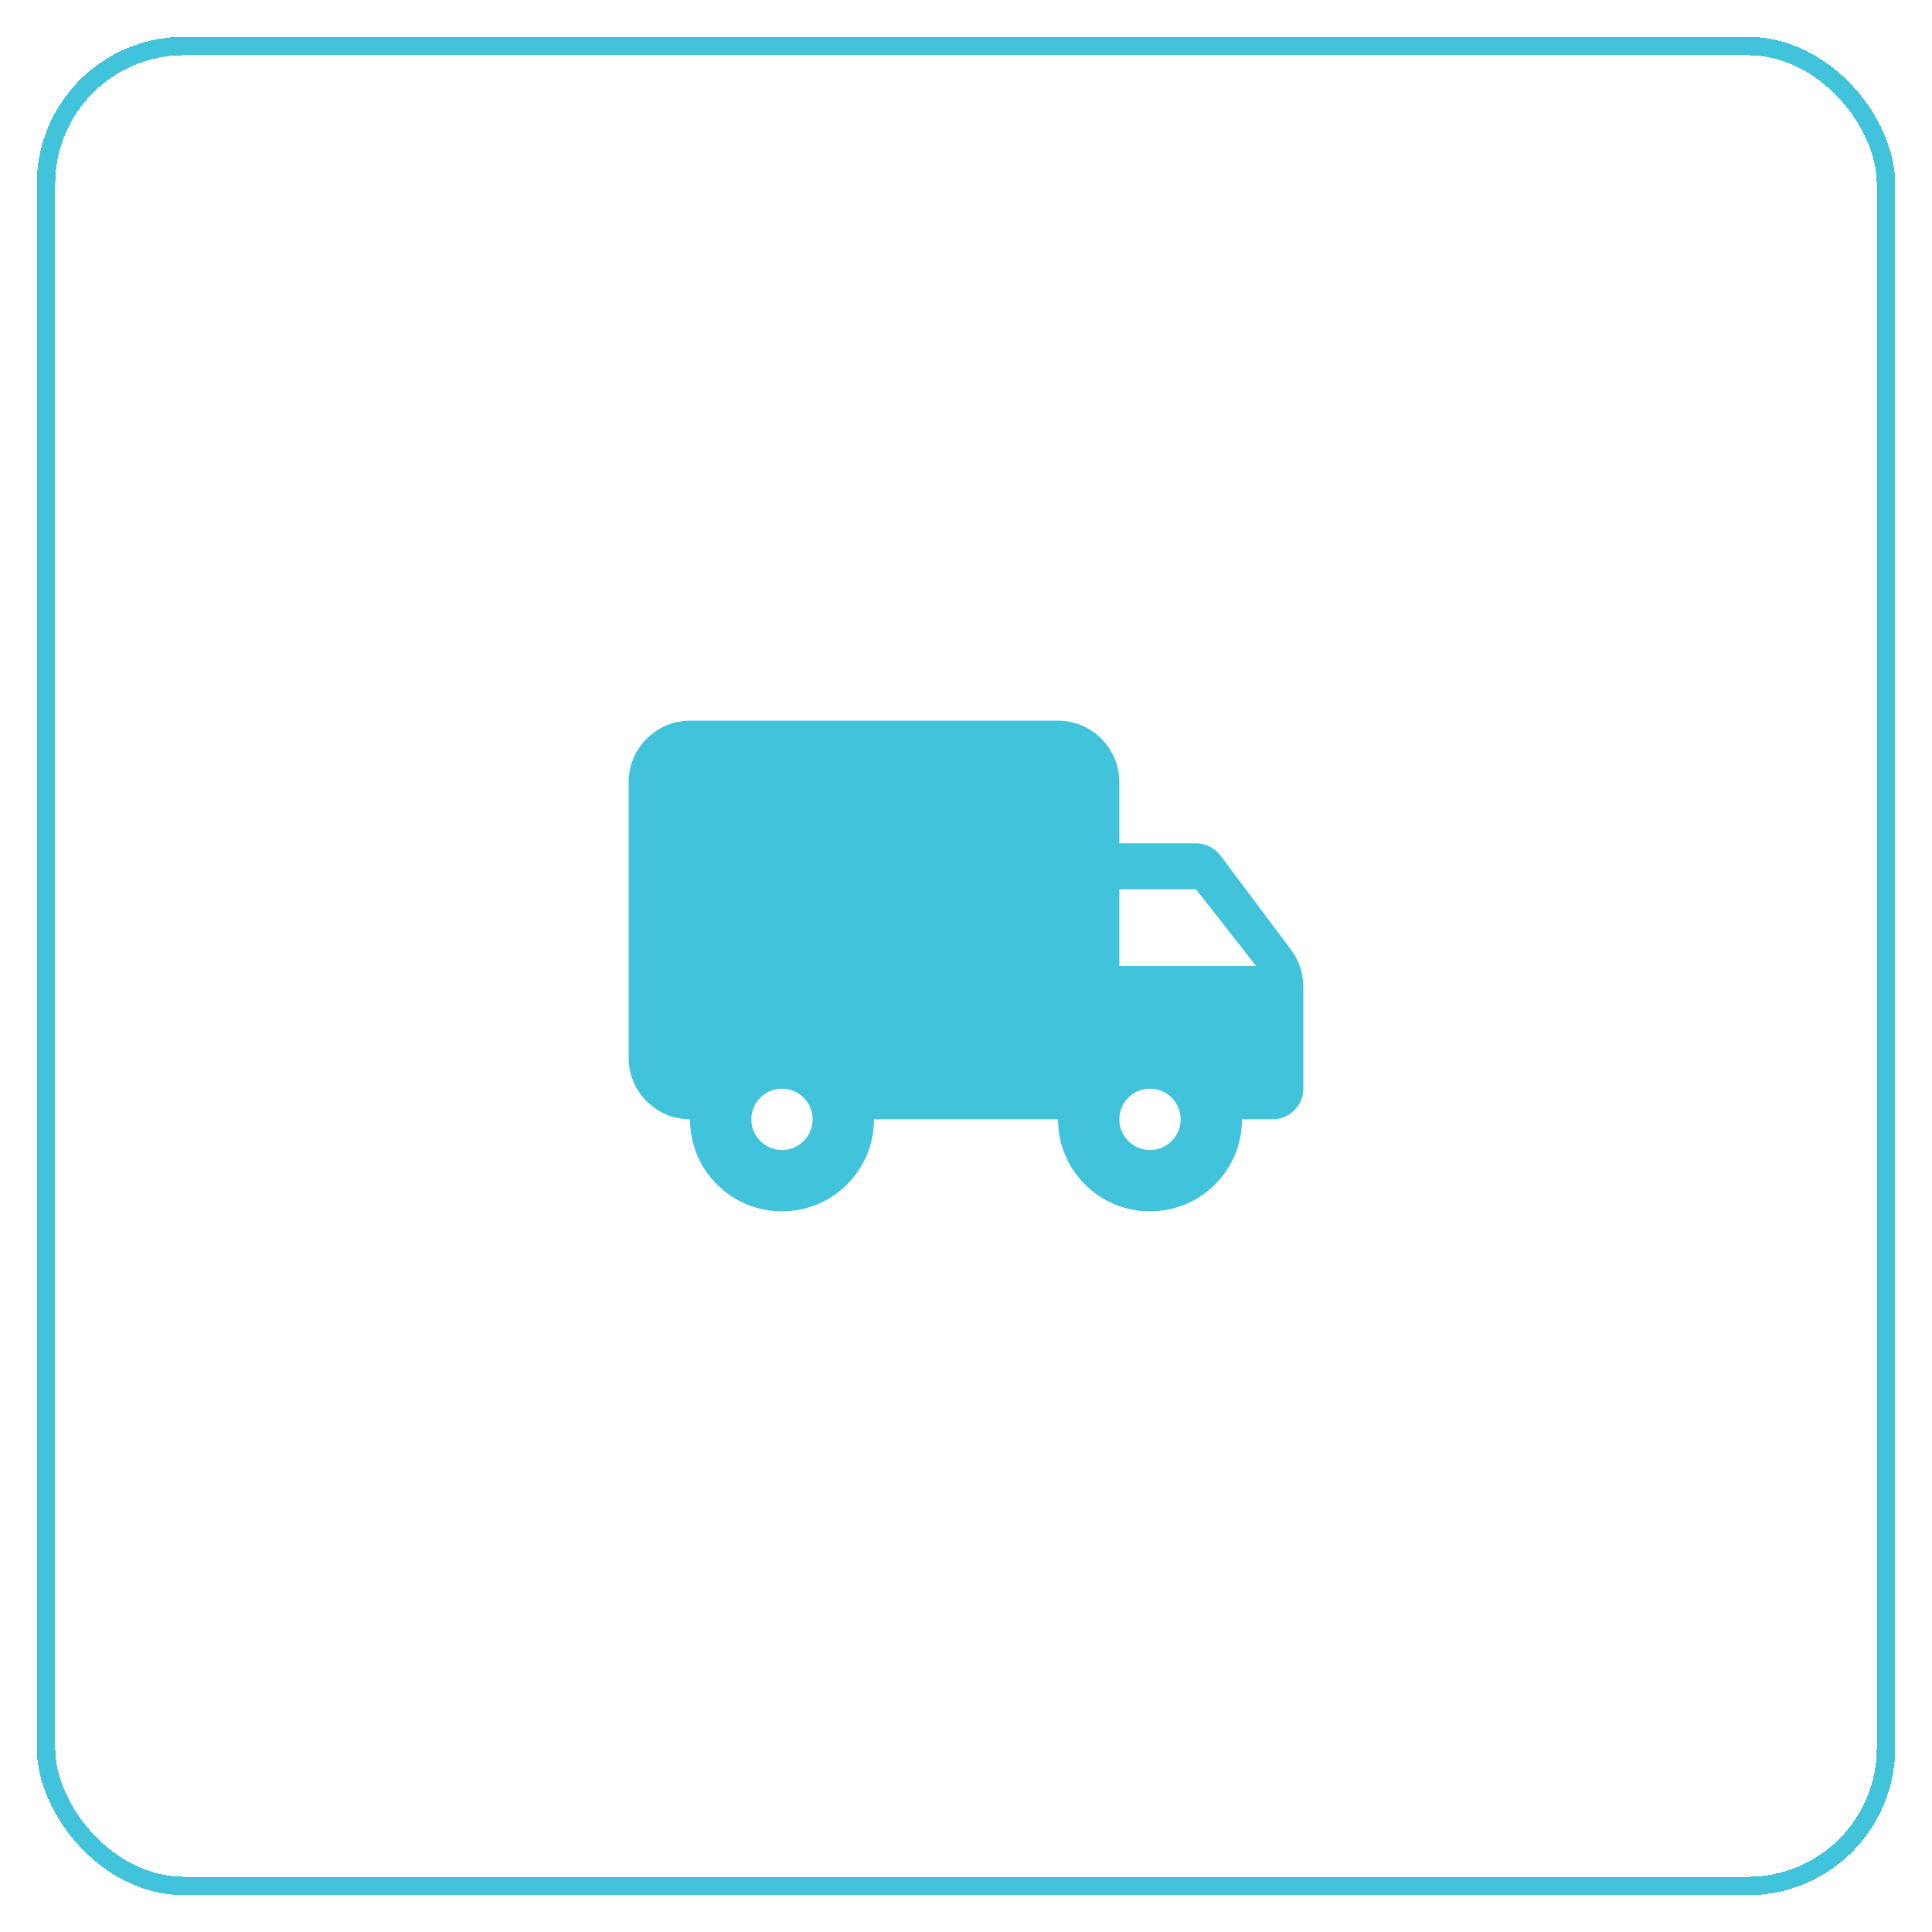 <svg width="210" height="210" viewBox="0 0 210 210" fill="none" xmlns="http://www.w3.org/2000/svg">
<g filter="url(#filter0_d_277_905)">
<rect x="3" y="3" width="200" height="200" rx="15" stroke="#41C3DB" stroke-width="2" shape-rendering="crispEdges"/>
<path d="M128 89.667H119.666V83.001C119.666 79.334 116.666 76.334 113 76.334H73C69.333 76.334 66.333 79.334 66.333 83.001V113.001C66.333 116.667 69.333 119.667 73 119.667C73 125.201 77.466 129.667 83 129.667C88.533 129.667 93 125.201 93 119.667H113C113 125.201 117.466 129.667 123 129.667C128.533 129.667 133 125.201 133 119.667H136.333C138.166 119.667 139.666 118.167 139.666 116.334V105.234C139.666 103.801 139.2 102.401 138.333 101.234L130.666 91.001C130.033 90.167 129.033 89.667 128 89.667ZM83 123.001C81.166 123.001 79.666 121.501 79.666 119.667C79.666 117.834 81.166 116.334 83 116.334C84.833 116.334 86.333 117.834 86.333 119.667C86.333 121.501 84.833 123.001 83 123.001ZM128 94.667L134.533 103.001H119.666V94.667H128ZM123 123.001C121.166 123.001 119.666 121.501 119.666 119.667C119.666 117.834 121.166 116.334 123 116.334C124.833 116.334 126.333 117.834 126.333 119.667C126.333 121.501 124.833 123.001 123 123.001Z" fill="#41C3DB"/>
</g>
<defs>
<filter id="filter0_d_277_905" x="0" y="0" width="210" height="210" filterUnits="userSpaceOnUse" color-interpolation-filters="sRGB">
<feFlood flood-opacity="0" result="BackgroundImageFix"/>
<feColorMatrix in="SourceAlpha" type="matrix" values="0 0 0 0 0 0 0 0 0 0 0 0 0 0 0 0 0 0 127 0" result="hardAlpha"/>
<feOffset dx="2" dy="2"/>
<feGaussianBlur stdDeviation="2"/>
<feComposite in2="hardAlpha" operator="out"/>
<feColorMatrix type="matrix" values="0 0 0 0 0 0 0 0 0 0 0 0 0 0 0 0 0 0 0.25 0"/>
<feBlend mode="normal" in2="BackgroundImageFix" result="effect1_dropShadow_277_905"/>
<feBlend mode="normal" in="SourceGraphic" in2="effect1_dropShadow_277_905" result="shape"/>
</filter>
</defs>
</svg>
